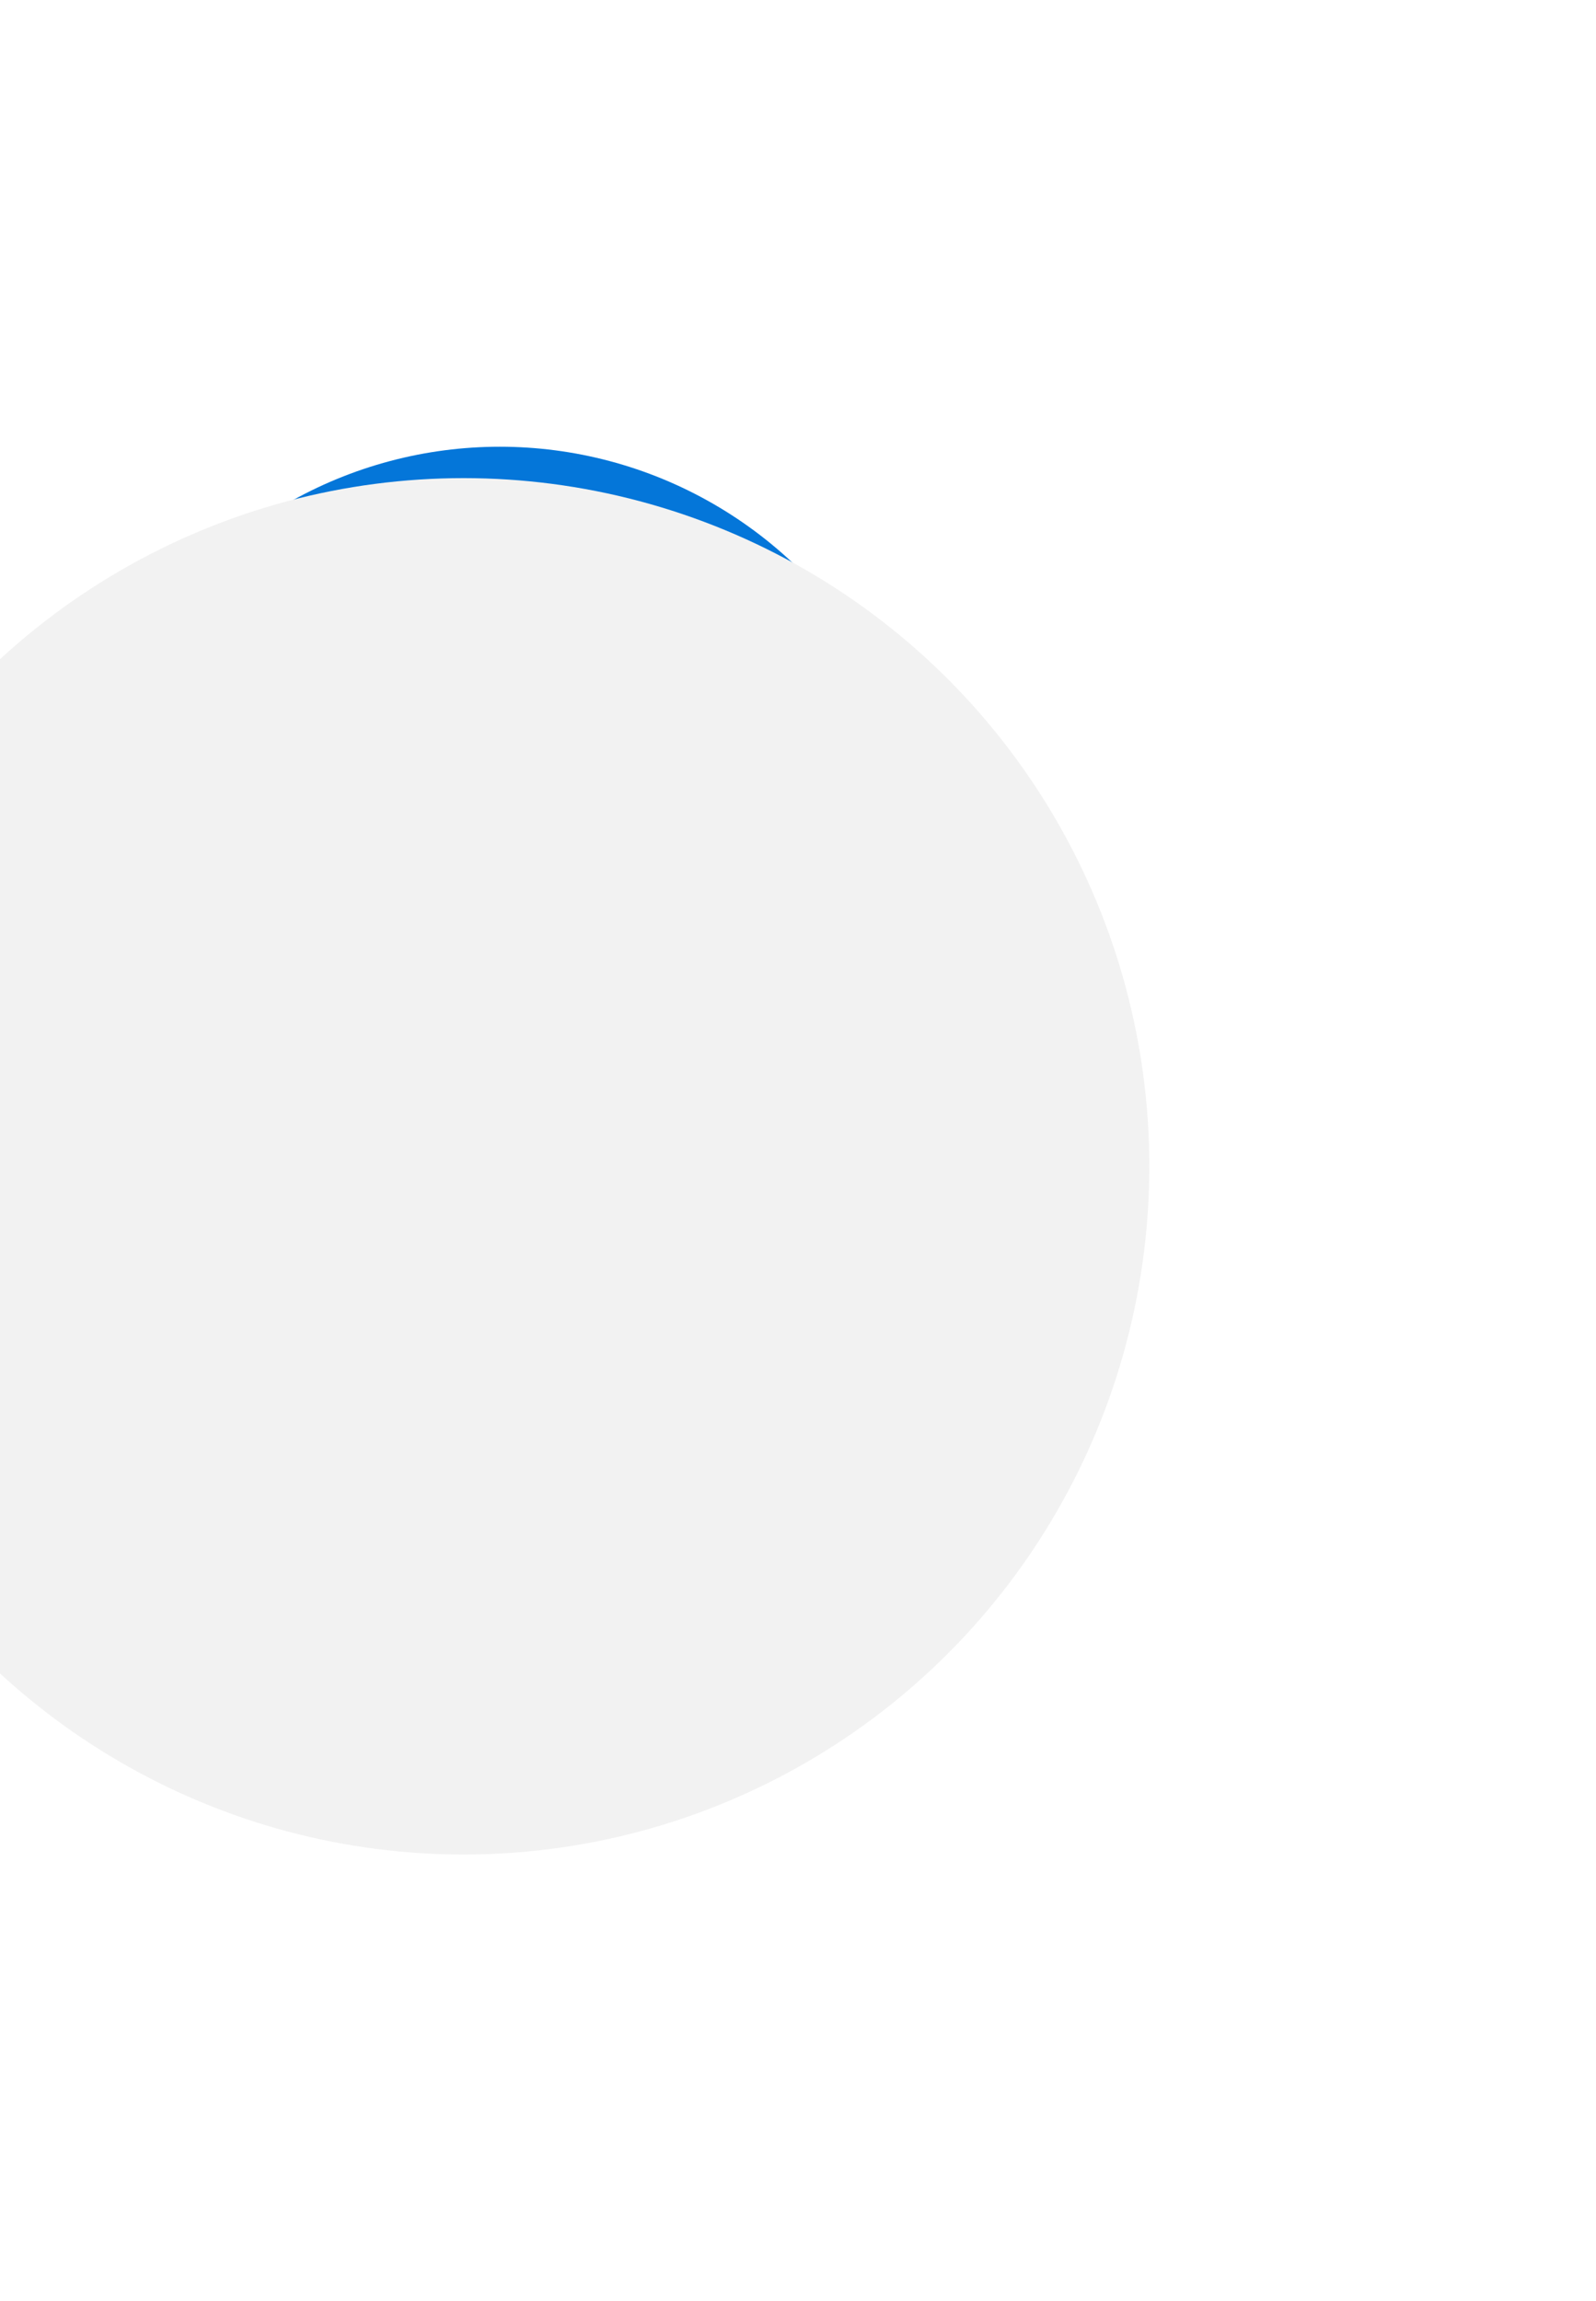<svg width="661" height="953" viewBox="0 0 661 953" fill="none" xmlns="http://www.w3.org/2000/svg">
<g filter="url(#filter0_f_1455_9238)">
<ellipse cx="207" cy="362" rx="177" ry="177" fill="#0476D9"/>
</g>
<g filter="url(#filter1_f_1455_9238)">
<ellipse cx="192" cy="483" rx="284" ry="285" fill="#F2F2F2"/>
</g>
<defs>
<filter id="filter0_f_1455_9238" x="-155" y="0" width="724" height="724" filterUnits="userSpaceOnUse" color-interpolation-filters="sRGB">
<feFlood flood-opacity="0" result="BackgroundImageFix"/>
<feBlend mode="normal" in="SourceGraphic" in2="BackgroundImageFix" result="shape"/>
<feGaussianBlur stdDeviation="92.5" result="effect1_foregroundBlur_1455_9238"/>
</filter>
<filter id="filter1_f_1455_9238" x="-277" y="13" width="938" height="940" filterUnits="userSpaceOnUse" color-interpolation-filters="sRGB">
<feFlood flood-opacity="0" result="BackgroundImageFix"/>
<feBlend mode="normal" in="SourceGraphic" in2="BackgroundImageFix" result="shape"/>
<feGaussianBlur stdDeviation="92.5" result="effect1_foregroundBlur_1455_9238"/>
</filter>
</defs>
</svg>
